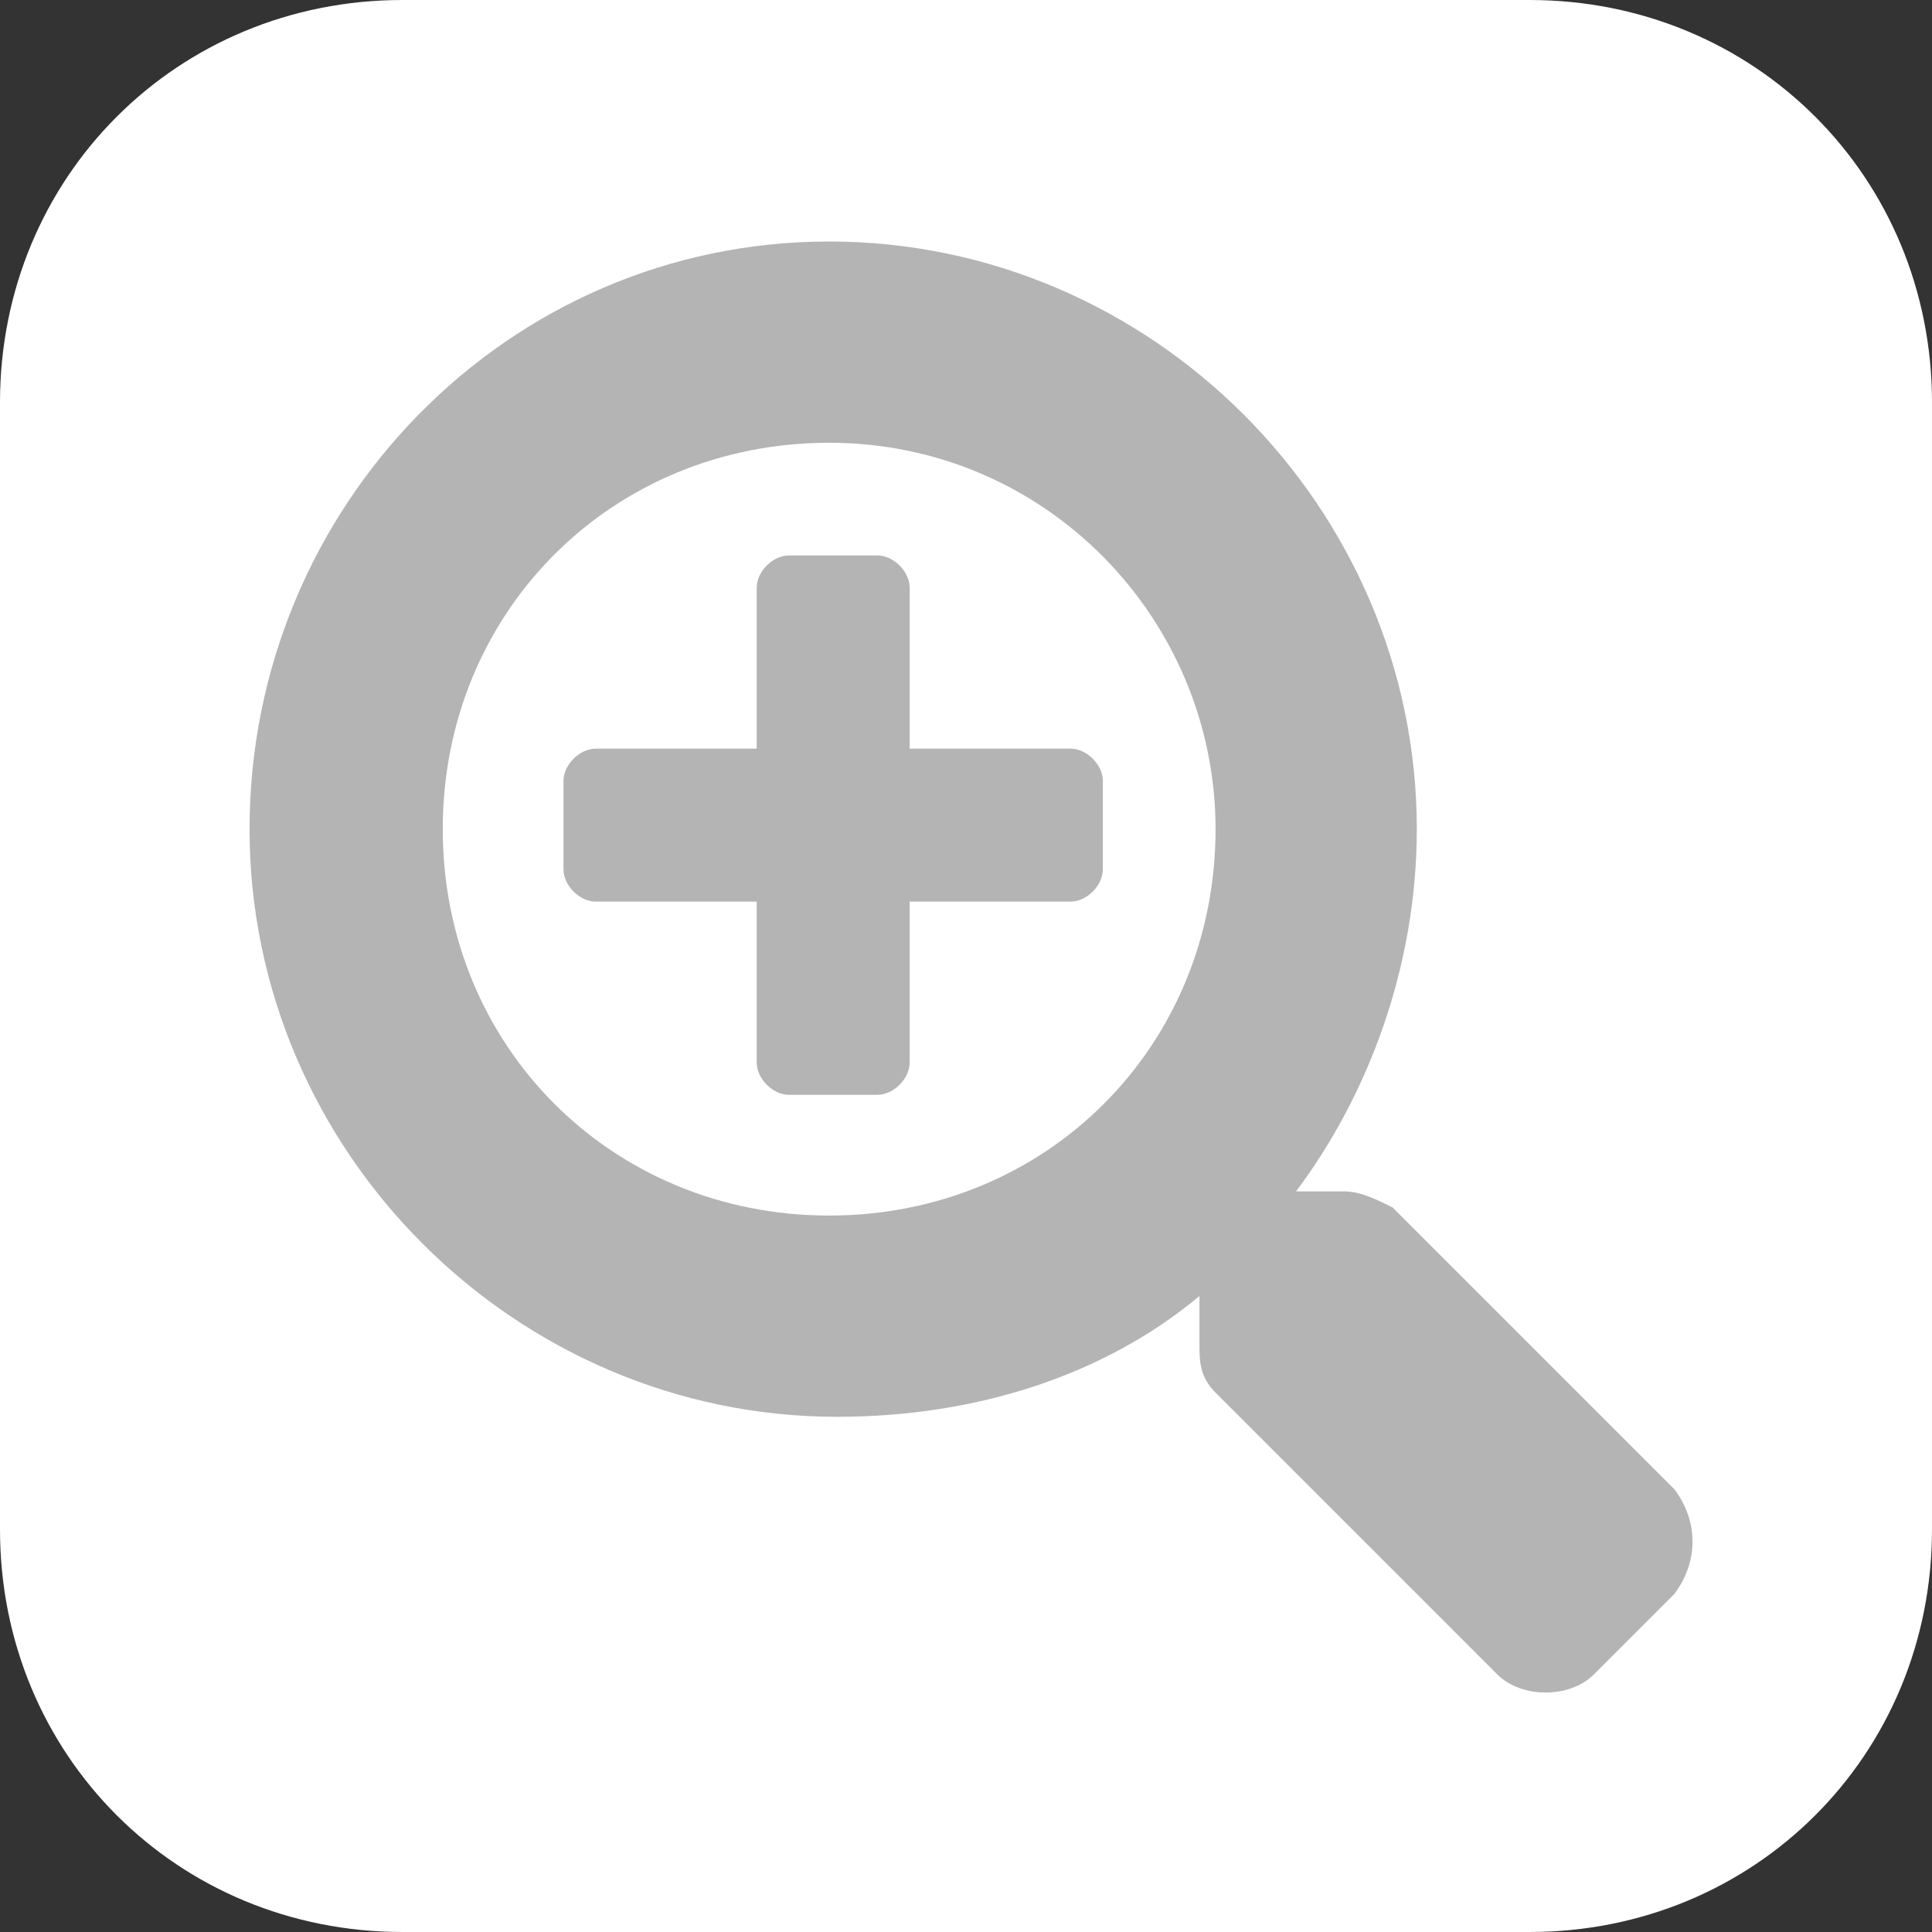 <?xml version="1.0" encoding="utf-8"?>
<!-- Generator: Adobe Illustrator 26.2.1, SVG Export Plug-In . SVG Version: 6.00 Build 0)  -->
<svg version="1.1" id="Layer_1" xmlns="http://www.w3.org/2000/svg" xmlns:xlink="http://www.w3.org/1999/xlink" x="0px" y="0px"
	 viewBox="0 0 24 24" style="enable-background:new 0 0 24 24;" xml:space="preserve">
<rect x="0" y="0" width="24" height="24" fill="#333333" stroke="none"/>
<style type="text/css">
	.st0{fill:#FFFFFF;}
	.st1{fill:#B4B4B4;}
</style>
<path class="st0" d="M19,24H5c-2.8,0-5-2.2-5-5V5c0-2.8,2.2-5,5-5h14c2.8,0,5,2.2,5,5v14C24,21.8,21.8,24,19,24z"/>
<path class="st1" d="M13.7,9.7v1.1c0,0.2-0.2,0.4-0.4,0.4h-2v2c0,0.2-0.2,0.4-0.4,0.4H9.8c-0.2,0-0.4-0.2-0.4-0.4v-2h-2
	c-0.2,0-0.4-0.2-0.4-0.4V9.7c0-0.2,0.2-0.4,0.4-0.4h2v-2c0-0.2,0.2-0.4,0.4-0.4h1.1c0.2,0,0.4,0.2,0.4,0.4v2h2
	C13.5,9.3,13.7,9.5,13.7,9.7z M20.8,19.8l-1,1c-0.3,0.3-0.9,0.3-1.2,0l-3.5-3.5c-0.2-0.2-0.2-0.4-0.2-0.6v-0.6
	c-1.2,1-2.8,1.5-4.5,1.5c-4,0-7.3-3.3-7.3-7.3S6.3,3,10.3,3s7.3,3.3,7.3,7.3c0,1.7-0.6,3.3-1.5,4.5h0.6c0.2,0,0.4,0.1,0.6,0.2
	l3.5,3.5C21.1,18.9,21.1,19.4,20.8,19.8z M15.1,10.3c0-2.6-2.1-4.8-4.8-4.8s-4.8,2.1-4.8,4.8s2.1,4.8,4.8,4.8S15.1,13,15.1,10.3z"/>
</svg>

